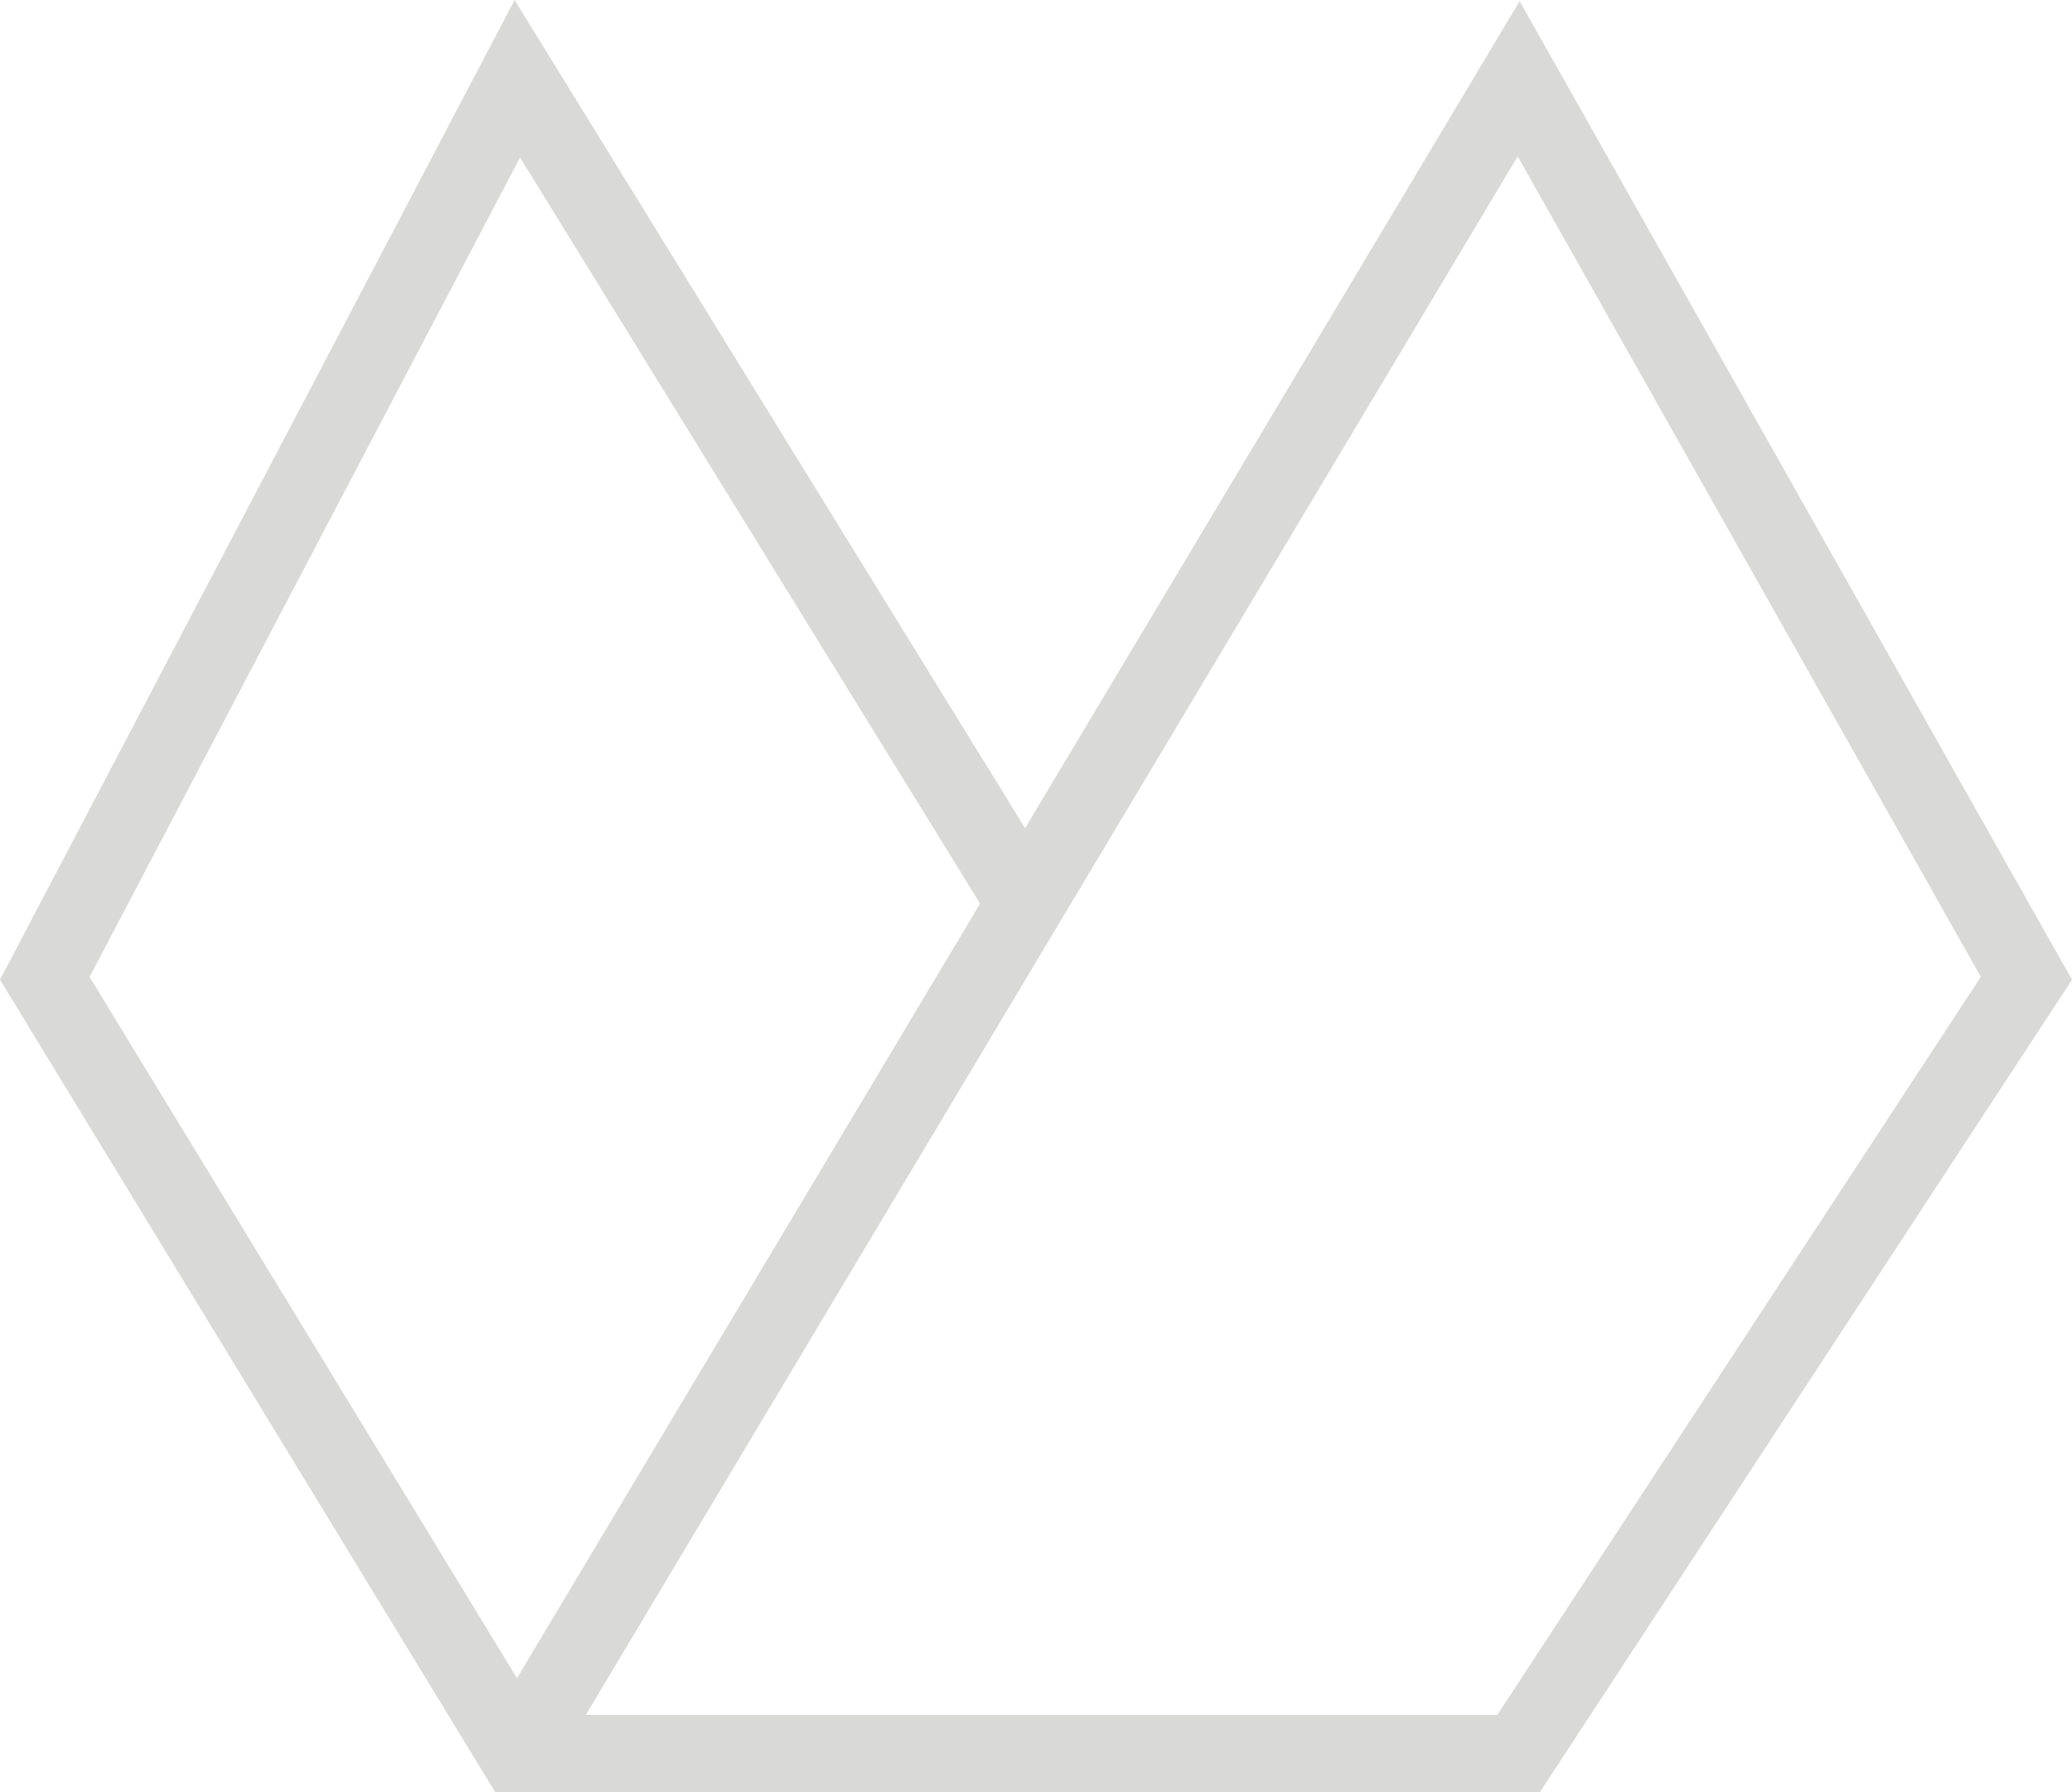 <?xml version="1.0" encoding="UTF-8"?>
<!-- Generator: Adobe Illustrator 16.0.0, SVG Export Plug-In . SVG Version: 6.00 Build 0)  -->
<svg xmlns="http://www.w3.org/2000/svg" xmlns:xlink="http://www.w3.org/1999/xlink" version="1.1" id="Layer_1" x="0px" y="0px" width="111px" height="96px" viewBox="0 0 111 96" xml:space="preserve">
<path fill="#D9D9D8" d="M81.409,0.06L54.916,44.364L27.567,0L0,52.482L26.528,96h55.968L111,52.482L81.409,0.06z M4.8,52.332  L27.86,8.436l24.645,39.97L27.696,89.895L4.8,52.332L4.8,52.332z M80.216,91.863H31.384L81.305,8.376l24.809,43.95L80.217,91.857  L80.216,91.863L80.216,91.863z"></path>
</svg>
